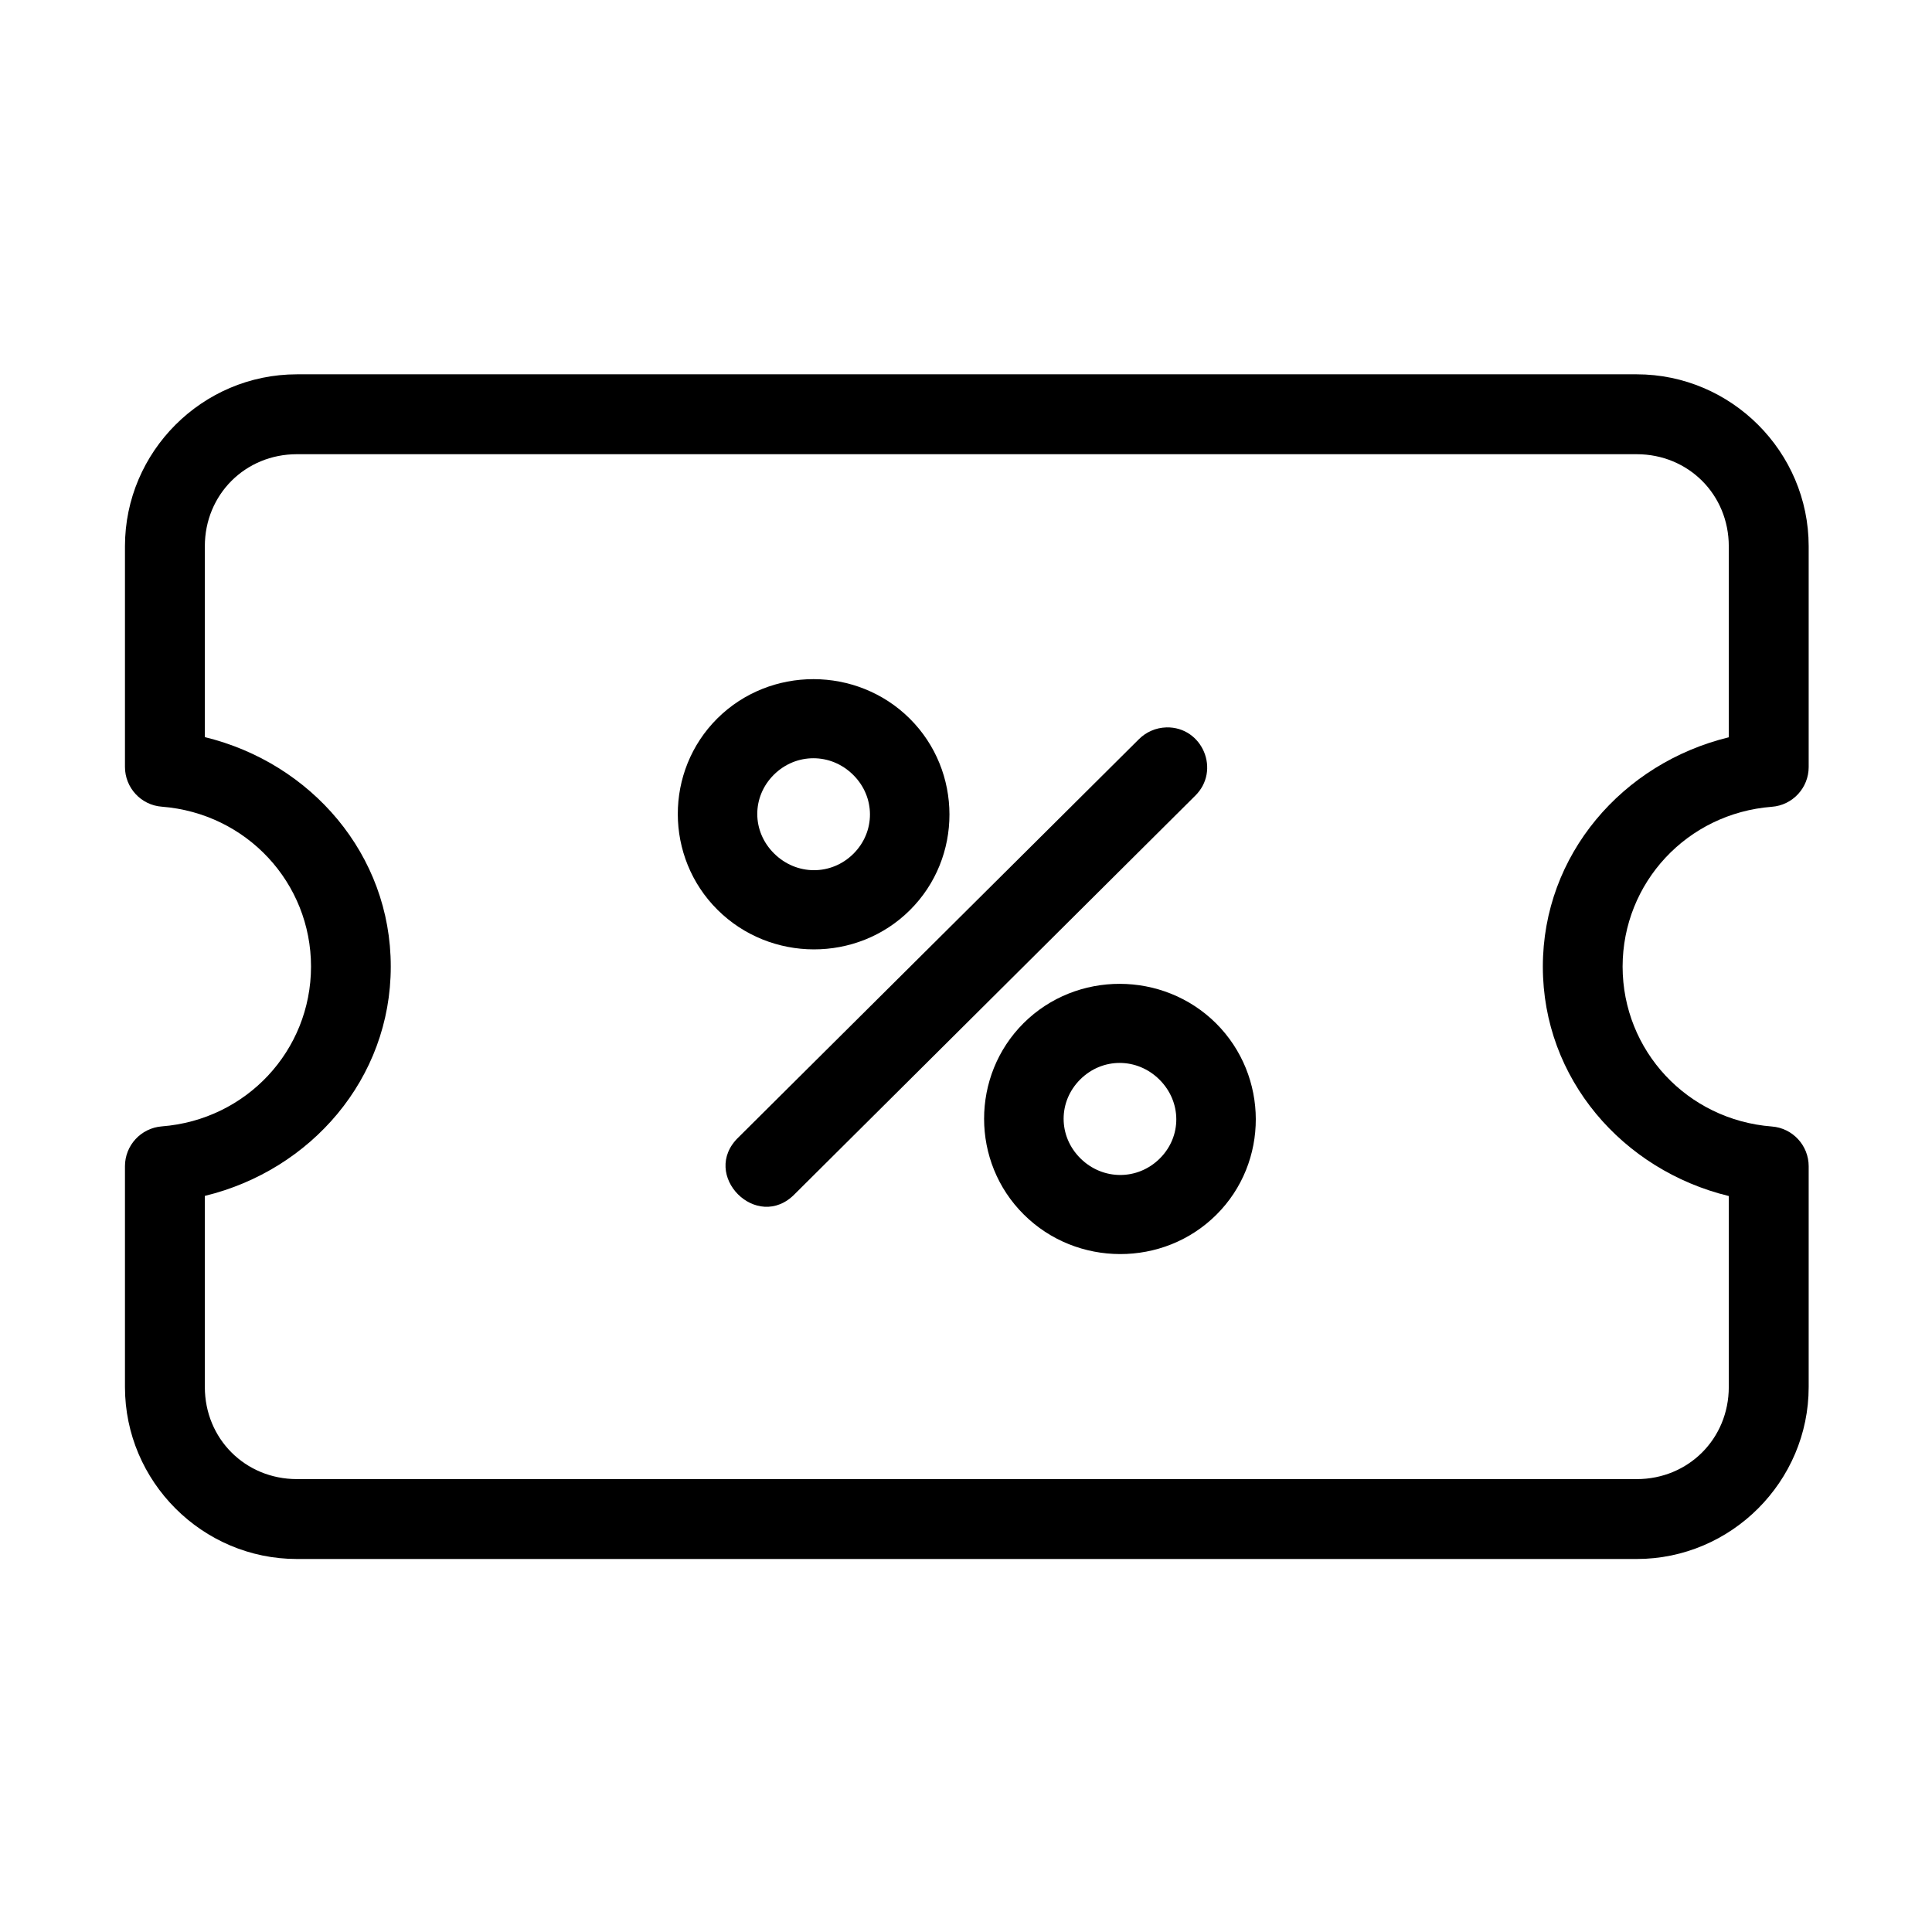 <?xml version="1.0" encoding="UTF-8"?>
<!-- Uploaded to: SVG Repo, www.svgrepo.com, Generator: SVG Repo Mixer Tools -->
<svg fill="#000000" width="800px" height="800px" version="1.1" viewBox="144 144 512 512" xmlns="http://www.w3.org/2000/svg">
 <g>
  <path d="m577.74 264.37c13.703 0 24.406 10.703 24.406 24.402v50.617c-28.141 6.852-49.277 31.113-49.277 60.793 0 29.676 21.133 53.93 49.277 60.781v50.605c0 13.711-10.703 24.414-24.406 24.414l-355.05-0.004c-13.711 0-24.406-10.703-24.406-24.414v-50.637c28.137-6.824 49.273-31.078 49.273-60.754 0.035-29.719-21.133-53.977-49.273-60.828v-50.574c0-13.699 10.699-24.402 24.406-24.402h355.05zm-355.05-21.172c-25.078 0-45.574 20.492-45.574 45.574v58.457c0 5.535 4.262 10.145 9.77 10.551 22.453 1.754 39.539 20.152 39.539 42.398-0.035 22.242-17.117 40.578-39.539 42.324-5.508 0.441-9.77 5.016-9.77 10.562v58.504c0 25.055 20.492 45.582 45.574 45.582h355.05c25.051 0 45.578-20.527 45.578-45.582v-58.504c0-5.516-4.266-10.121-9.773-10.531-22.449-1.754-39.504-20.117-39.539-42.355v-0.035c0.035-22.219 17.09-40.59 39.539-42.336 5.508-0.41 9.773-5.016 9.773-10.531v-58.504c0-25.074-20.527-45.574-45.578-45.574z"/>
  <path d="m453.08 336.77c-2.769 0.078-5.394 1.227-7.328 3.195l-106.01 105.4c-10.406 9.941 4.926 25.371 14.93 15.02l105.99-105.43c6.934-6.707 2.035-18.406-7.586-18.191z"/>
  <path d="m370.16 370.26c-5.867 5.832-15.109 5.801-21.027-0.09-5.918-5.859-5.918-15.02-0.062-20.848 5.859-5.832 15.109-5.859 21.031 0.027 5.922 5.859 5.922 15.078 0.059 20.91zm-36.066-35.863c-13.996 13.934-13.945 36.793 0.051 50.707 13.996 13.926 36.996 14.023 50.992 0.09 13.996-13.906 13.965-36.828-0.051-50.762-13.996-13.914-36.996-13.941-50.992-0.035z"/>
  <path d="m451.35 451.02c-5.859 5.828-15.125 5.828-21.047-0.062-5.918-5.891-5.891-15.07-0.027-20.898 5.856-5.84 15.07-5.84 20.996 0.055 5.918 5.891 5.949 15.078 0.078 20.906zm-36.082-35.883c-13.973 13.926-13.973 36.816 0.051 50.723 13.996 13.938 37.031 13.996 51.023 0.066 13.996-13.906 13.91-36.789-0.082-50.734-13.996-13.91-37-13.973-50.992-0.055z"/>
 </g>
</svg>